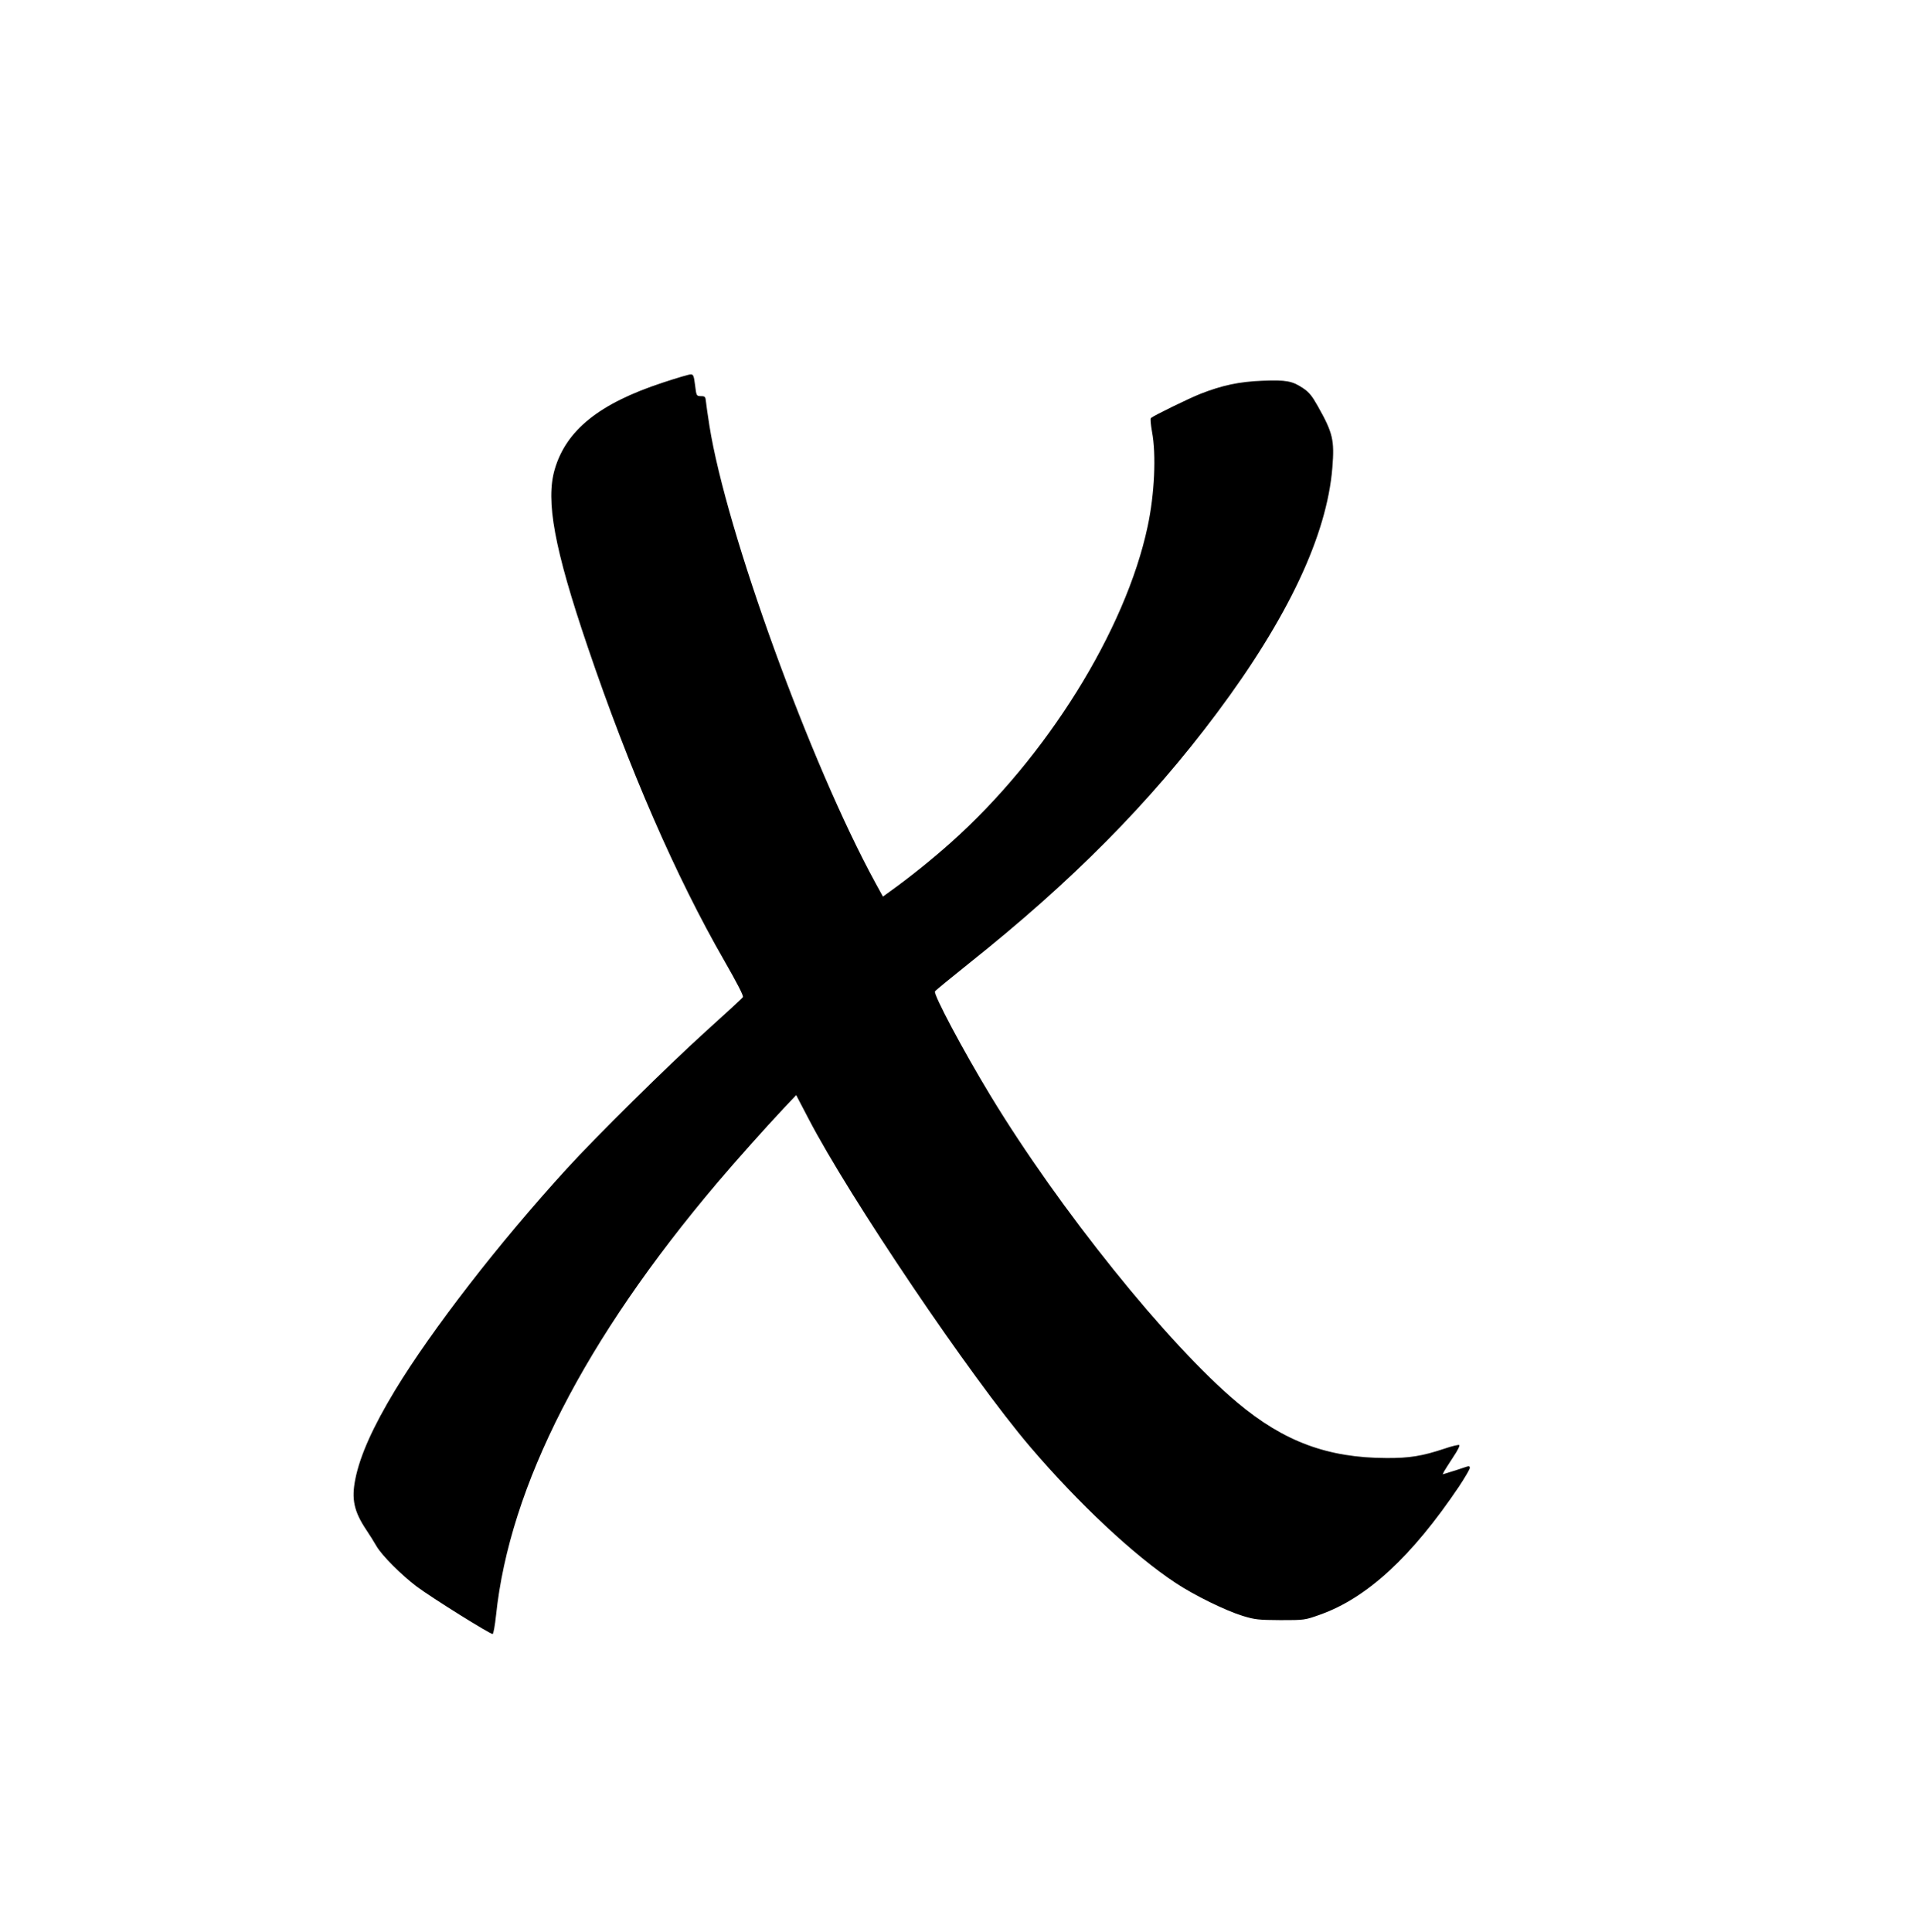 <?xml version="1.0" standalone="no"?>
<!DOCTYPE svg PUBLIC "-//W3C//DTD SVG 20010904//EN"
 "http://www.w3.org/TR/2001/REC-SVG-20010904/DTD/svg10.dtd">
<svg version="1.0" xmlns="http://www.w3.org/2000/svg"
 width="1271pt" height="1280pt" viewBox="0 0 1271 1280"
 preserveAspectRatio="xMidYMid meet">
<g transform="translate(0,1280) scale(0.1,-0.1)"
fill="#000000" stroke="none">
<path d="M4390 10264 c-419 -138 -638 -314 -714 -574 -61 -208 -3 -525 218
-1175 276 -813 583 -1520 907 -2083 83 -145 128 -231 122 -239 -4 -7 -116
-110 -248 -229 -256 -232 -725 -695 -920 -909 -447 -489 -893 -1065 -1137
-1467 -147 -243 -232 -433 -263 -587 -27 -134 -10 -215 73 -339 21 -31 51 -79
67 -107 36 -62 165 -191 267 -268 102 -76 490 -318 503 -314 5 2 15 57 22 123
90 858 587 1829 1468 2869 118 139 316 361 437 490 l84 89 81 -155 c271 -522
1075 -1713 1469 -2175 319 -374 689 -721 965 -903 122 -81 330 -183 444 -218
82 -25 105 -27 250 -28 159 0 161 0 262 36 311 110 607 383 922 850 39 59 71
114 71 122 0 14 -4 15 -41 2 -23 -8 -63 -21 -90 -29 l-49 -15 11 22 c7 12 34
54 60 94 27 40 45 75 39 78 -5 3 -49 -7 -98 -24 -147 -49 -233 -63 -384 -62
-390 1 -680 109 -988 367 -456 381 -1182 1284 -1638 2037 -179 295 -378 669
-366 688 3 6 103 88 222 183 686 546 1197 1061 1645 1660 472 631 730 1180
766 1626 15 184 4 231 -97 410 -37 66 -58 92 -96 117 -72 49 -112 56 -271 50
-153 -6 -266 -30 -411 -87 -78 -31 -311 -145 -327 -160 -5 -4 -1 -44 7 -90 29
-152 17 -415 -29 -629 -146 -687 -671 -1530 -1304 -2094 -128 -114 -275 -232
-398 -320 l-52 -38 -51 93 c-428 784 -988 2326 -1099 3028 -11 69 -21 141 -23
160 -3 31 -6 35 -33 35 -30 1 -30 1 -39 73 -8 64 -12 72 -30 71 -12 0 -95 -25
-186 -55z"/>
</g>
</svg>
